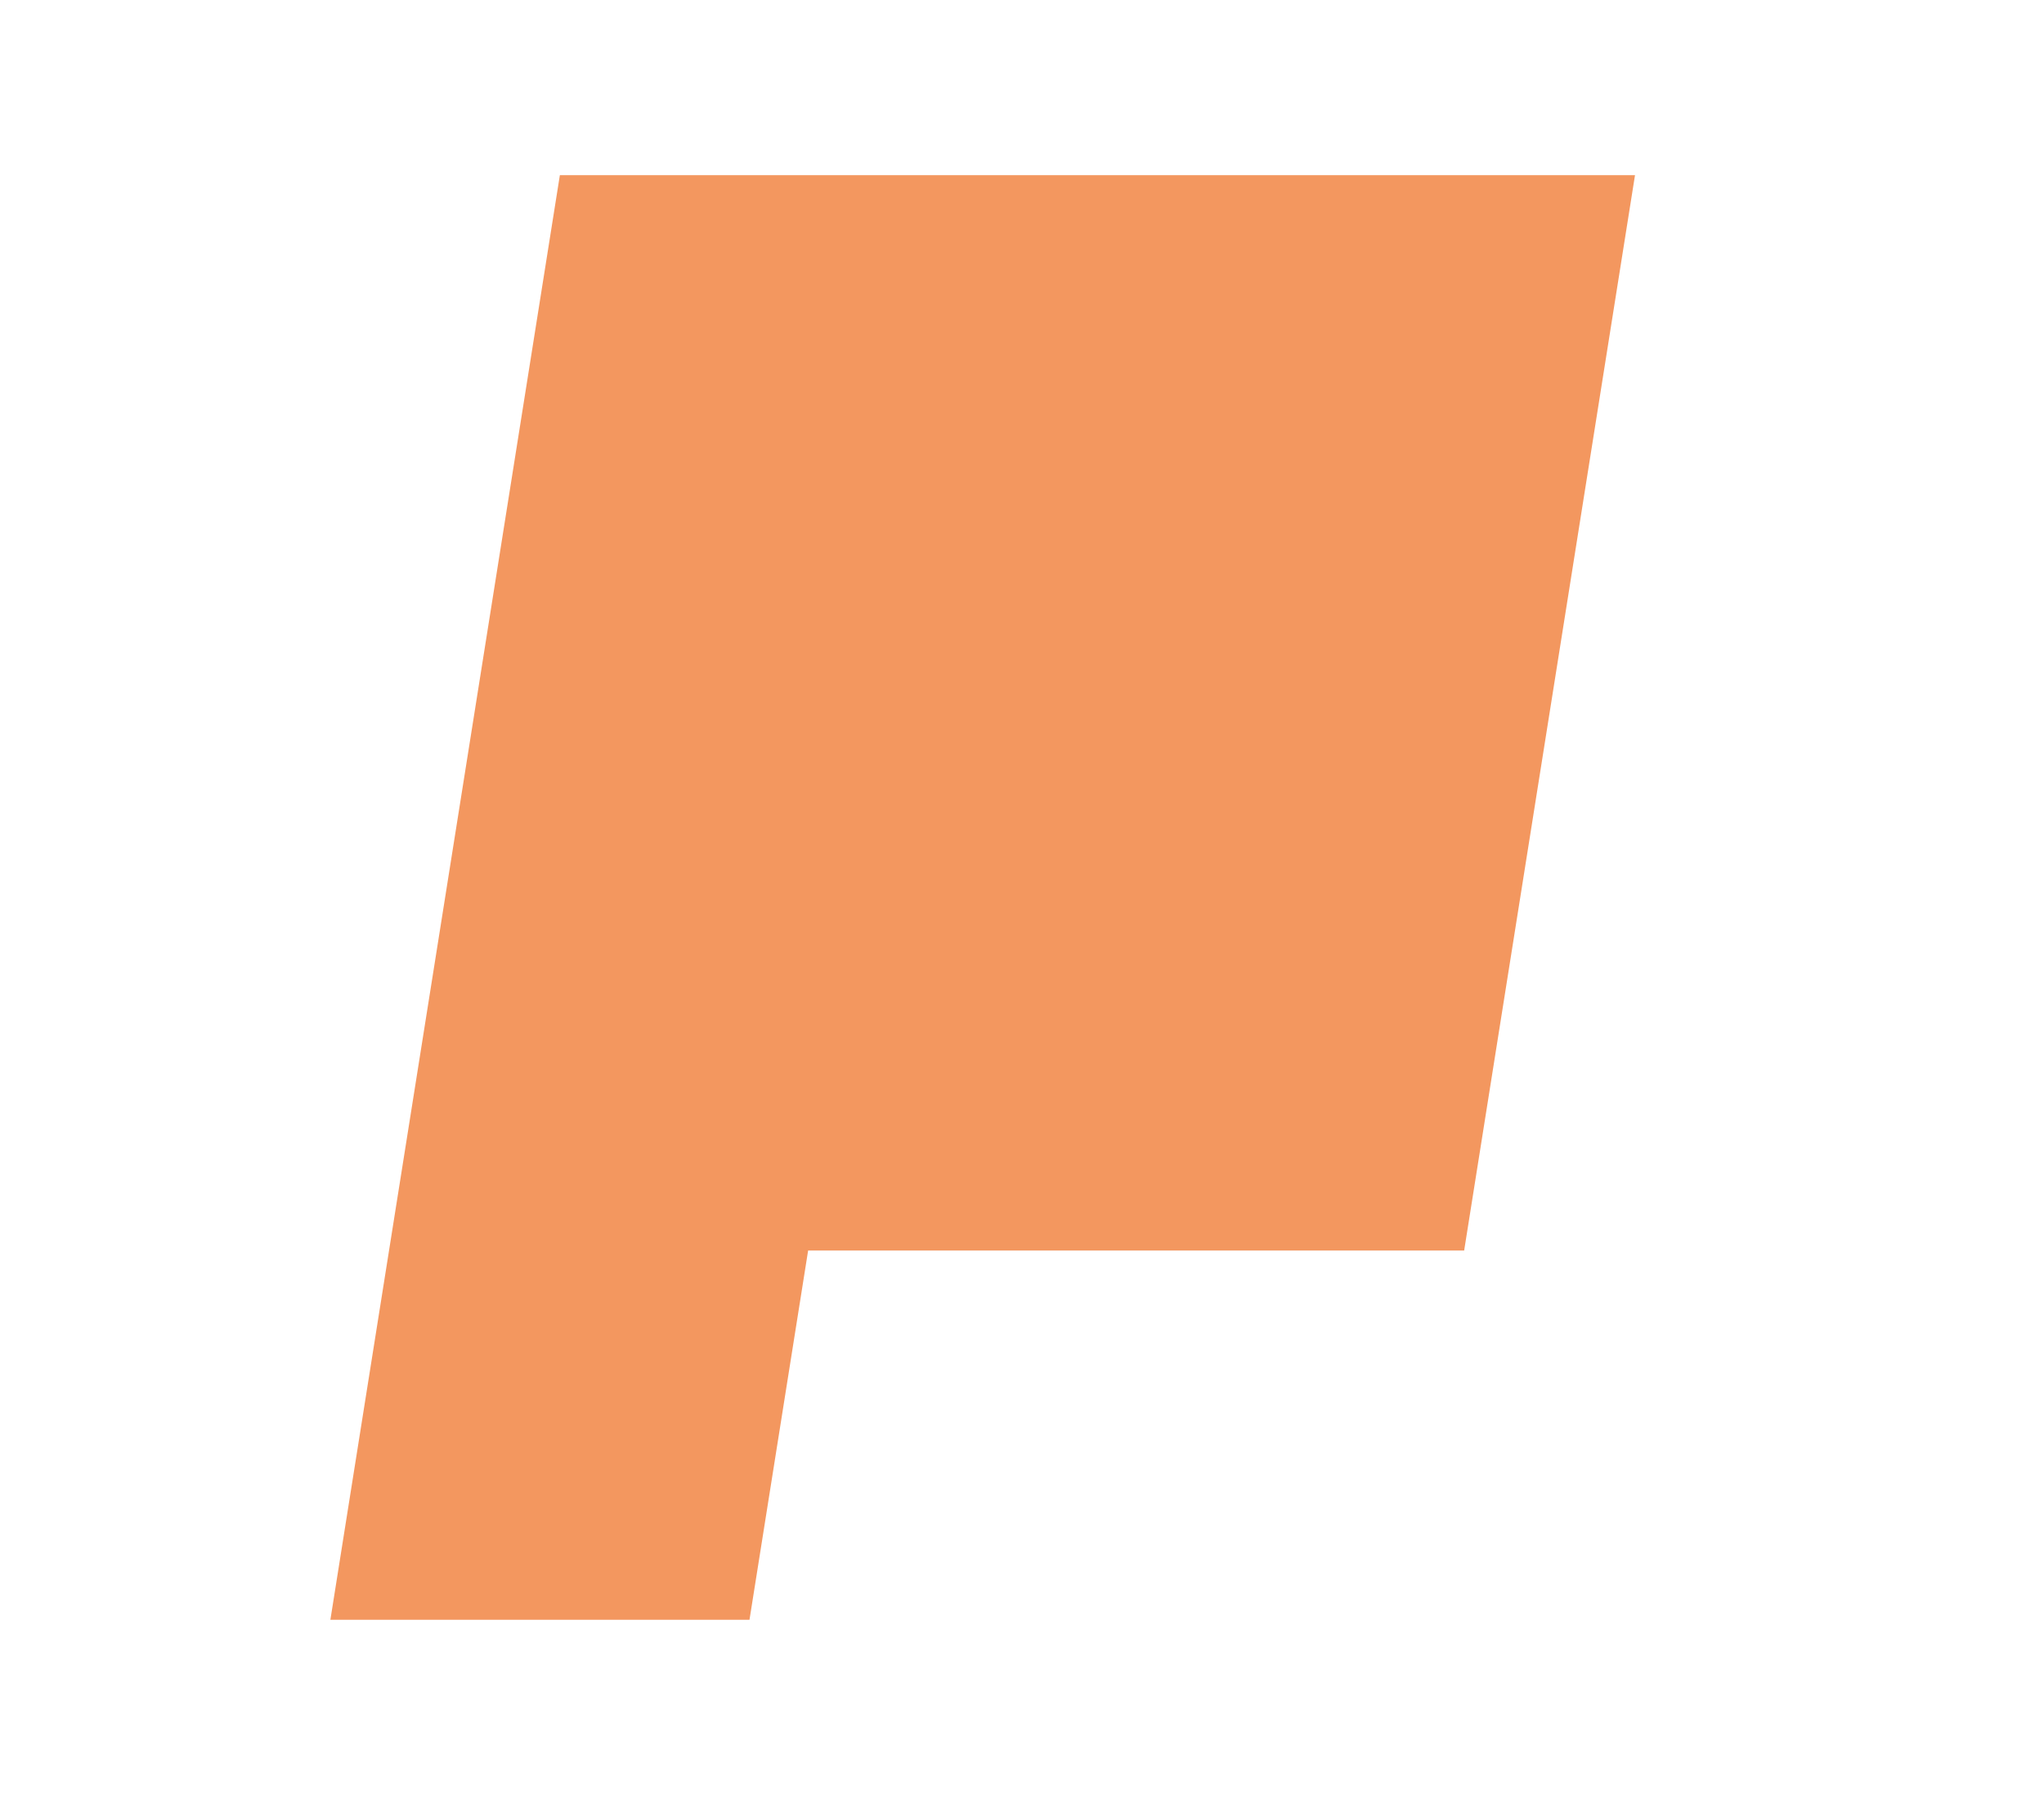<?xml version="1.0" encoding="UTF-8"?> <svg xmlns="http://www.w3.org/2000/svg" id="Laag_1" viewBox="0 0 1230.12 1080"><defs><style>.cls-1{fill:#f3975f;}</style></defs><path id="Path_995" class="cls-1" d="m336.94,105.39l-138.11,869.21h252.23l35.29-222.17h394.81l102.82-647.04H336.94Z"></path></svg> 